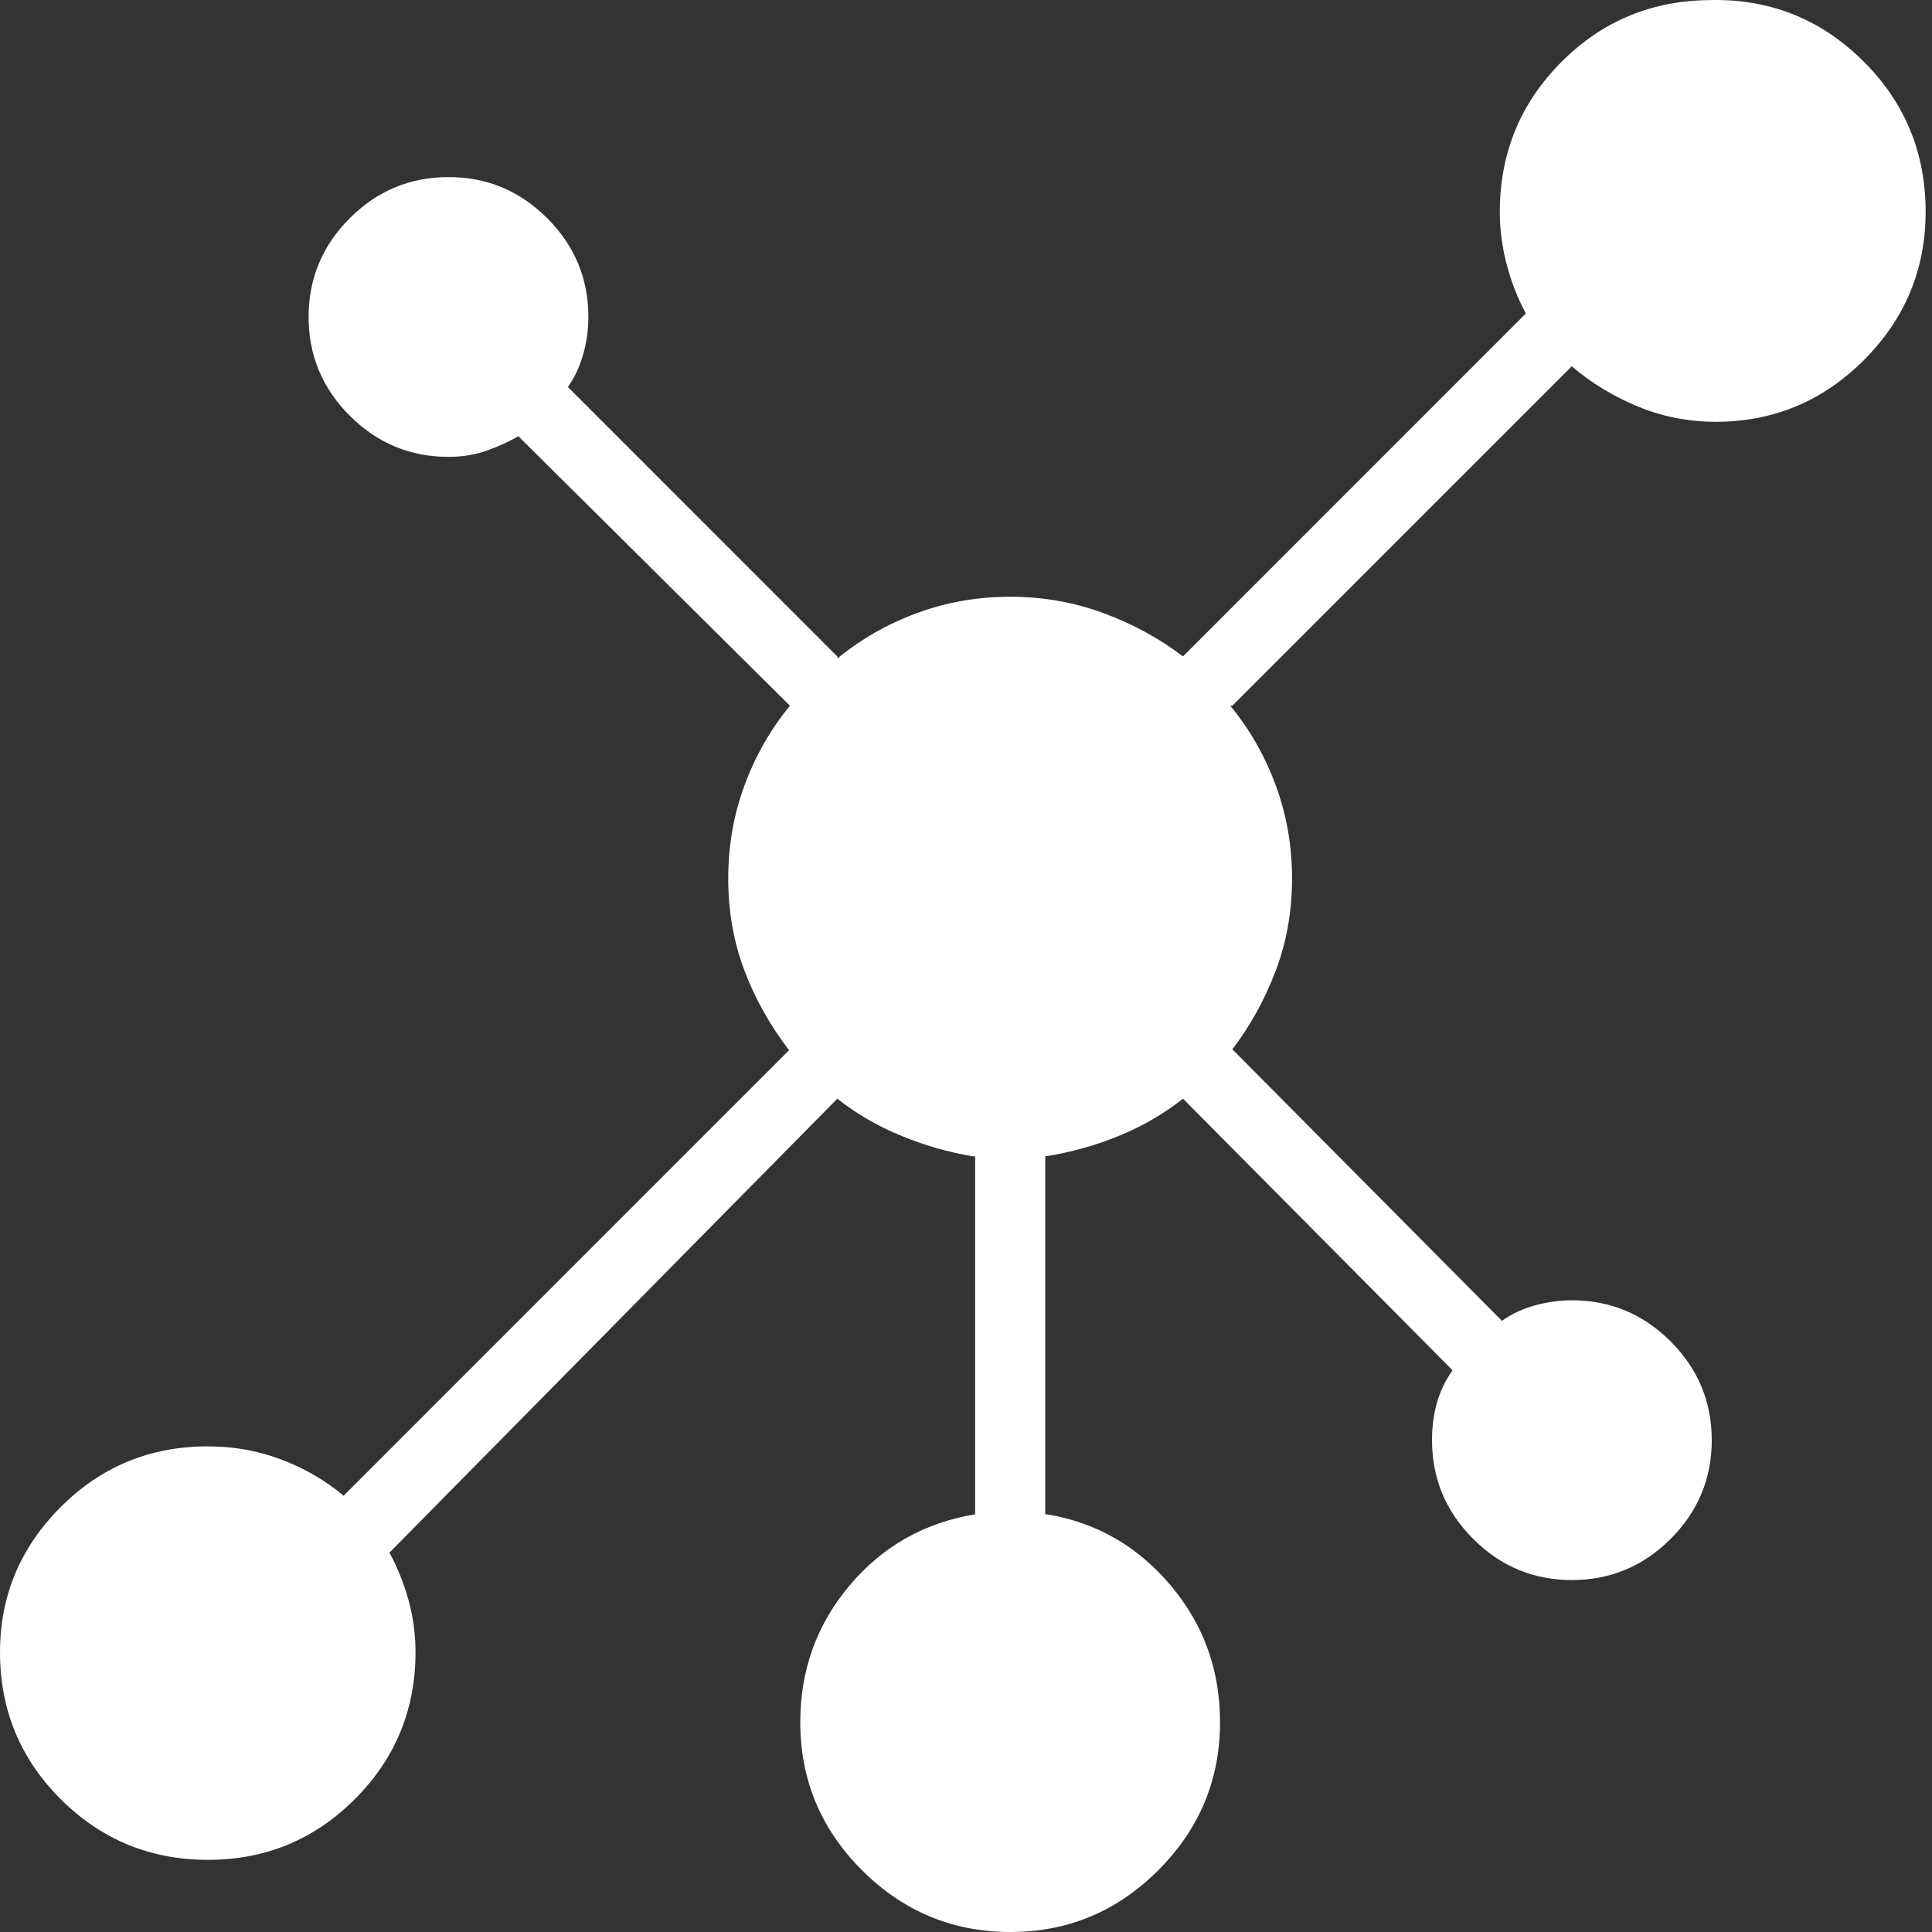 <?xml version="1.0" encoding="UTF-8"?> <svg xmlns="http://www.w3.org/2000/svg" width="41" height="41" viewBox="0 0 41 41" fill="none"><rect x="0" y="0" width="41" height="41" fill="#333333" stroke="none"/><path d="M36.412 0C37.634 0.001 38.681 0.438 39.555 1.311C40.428 2.183 40.865 3.245 40.865 4.497C40.864 5.719 40.427 6.767 39.555 7.641C38.682 8.514 37.635 8.951 36.412 8.951C35.829 8.951 35.275 8.842 34.752 8.624C34.229 8.406 33.763 8.123 33.355 7.773L26.152 14.977H26.108C26.516 15.47 26.837 16.03 27.07 16.657C27.303 17.284 27.419 17.946 27.419 18.644C27.419 19.341 27.303 19.996 27.07 20.607C26.837 21.219 26.531 21.773 26.153 22.268L31.873 28.03C32.076 27.885 32.309 27.776 32.571 27.703C32.834 27.631 33.096 27.594 33.357 27.594C34.172 27.594 34.871 27.885 35.453 28.467C36.035 29.049 36.326 29.748 36.326 30.562C36.326 31.377 36.035 32.076 35.453 32.658C34.871 33.24 34.172 33.531 33.357 33.531C32.543 33.531 31.845 33.24 31.263 32.658C30.681 32.076 30.39 31.377 30.39 30.562C30.39 30.271 30.425 30.002 30.498 29.755C30.571 29.508 30.68 29.283 30.825 29.079L25.105 23.316C24.698 23.637 24.246 23.899 23.752 24.102C23.258 24.306 22.734 24.453 22.181 24.54V32.137H22.224C23.271 32.312 24.144 32.815 24.843 33.644C25.541 34.472 25.891 35.44 25.891 36.546C25.891 37.767 25.454 38.815 24.58 39.69C23.707 40.564 22.659 41.001 21.438 41C20.216 40.999 19.168 40.562 18.294 39.69C17.42 38.817 16.983 37.769 16.983 36.546C16.983 35.44 17.333 34.472 18.031 33.644C18.73 32.815 19.618 32.312 20.694 32.137V24.54H20.65C20.126 24.453 19.616 24.306 19.122 24.102C18.628 23.899 18.176 23.637 17.769 23.316L8.265 32.949C8.433 33.261 8.567 33.593 8.666 33.946C8.768 34.31 8.818 34.681 8.818 35.06C8.818 36.281 8.389 37.321 7.53 38.181C6.672 39.04 5.631 39.47 4.409 39.469C3.187 39.468 2.147 39.038 1.288 38.181C0.429 37.323 0 36.282 0 35.06C0.001 33.867 0.43 32.841 1.288 31.982C2.146 31.124 3.186 30.694 4.409 30.694C4.961 30.694 5.485 30.788 5.98 30.977C6.476 31.167 6.913 31.422 7.291 31.742L16.745 22.286C16.347 21.769 16.032 21.21 15.803 20.609C15.57 19.998 15.454 19.343 15.454 18.645C15.454 17.946 15.57 17.284 15.803 16.658C16.035 16.032 16.356 15.472 16.764 14.977L11.001 9.258C10.797 9.374 10.572 9.477 10.325 9.564C10.078 9.652 9.809 9.695 9.518 9.695C8.703 9.695 8.004 9.404 7.422 8.822C6.84 8.24 6.549 7.541 6.549 6.727C6.549 5.912 6.84 5.213 7.422 4.631C8.004 4.049 8.703 3.758 9.518 3.758C10.332 3.758 11.031 4.049 11.613 4.631C12.195 5.213 12.486 5.912 12.486 6.727C12.486 6.989 12.451 7.252 12.378 7.514C12.305 7.775 12.196 8.008 12.051 8.212L17.77 13.932V13.975C18.264 13.567 18.825 13.246 19.45 13.014C20.076 12.781 20.739 12.664 21.438 12.664C22.136 12.664 22.798 12.781 23.424 13.014C24.05 13.246 24.61 13.552 25.105 13.93L32.381 6.652C32.213 6.341 32.079 6.002 31.98 5.635C31.879 5.256 31.828 4.877 31.828 4.499C31.829 3.248 32.266 2.185 33.139 1.312C34.011 0.438 35.074 0.002 36.325 0.002L36.323 0H36.412Z" fill="white"></path></svg> 